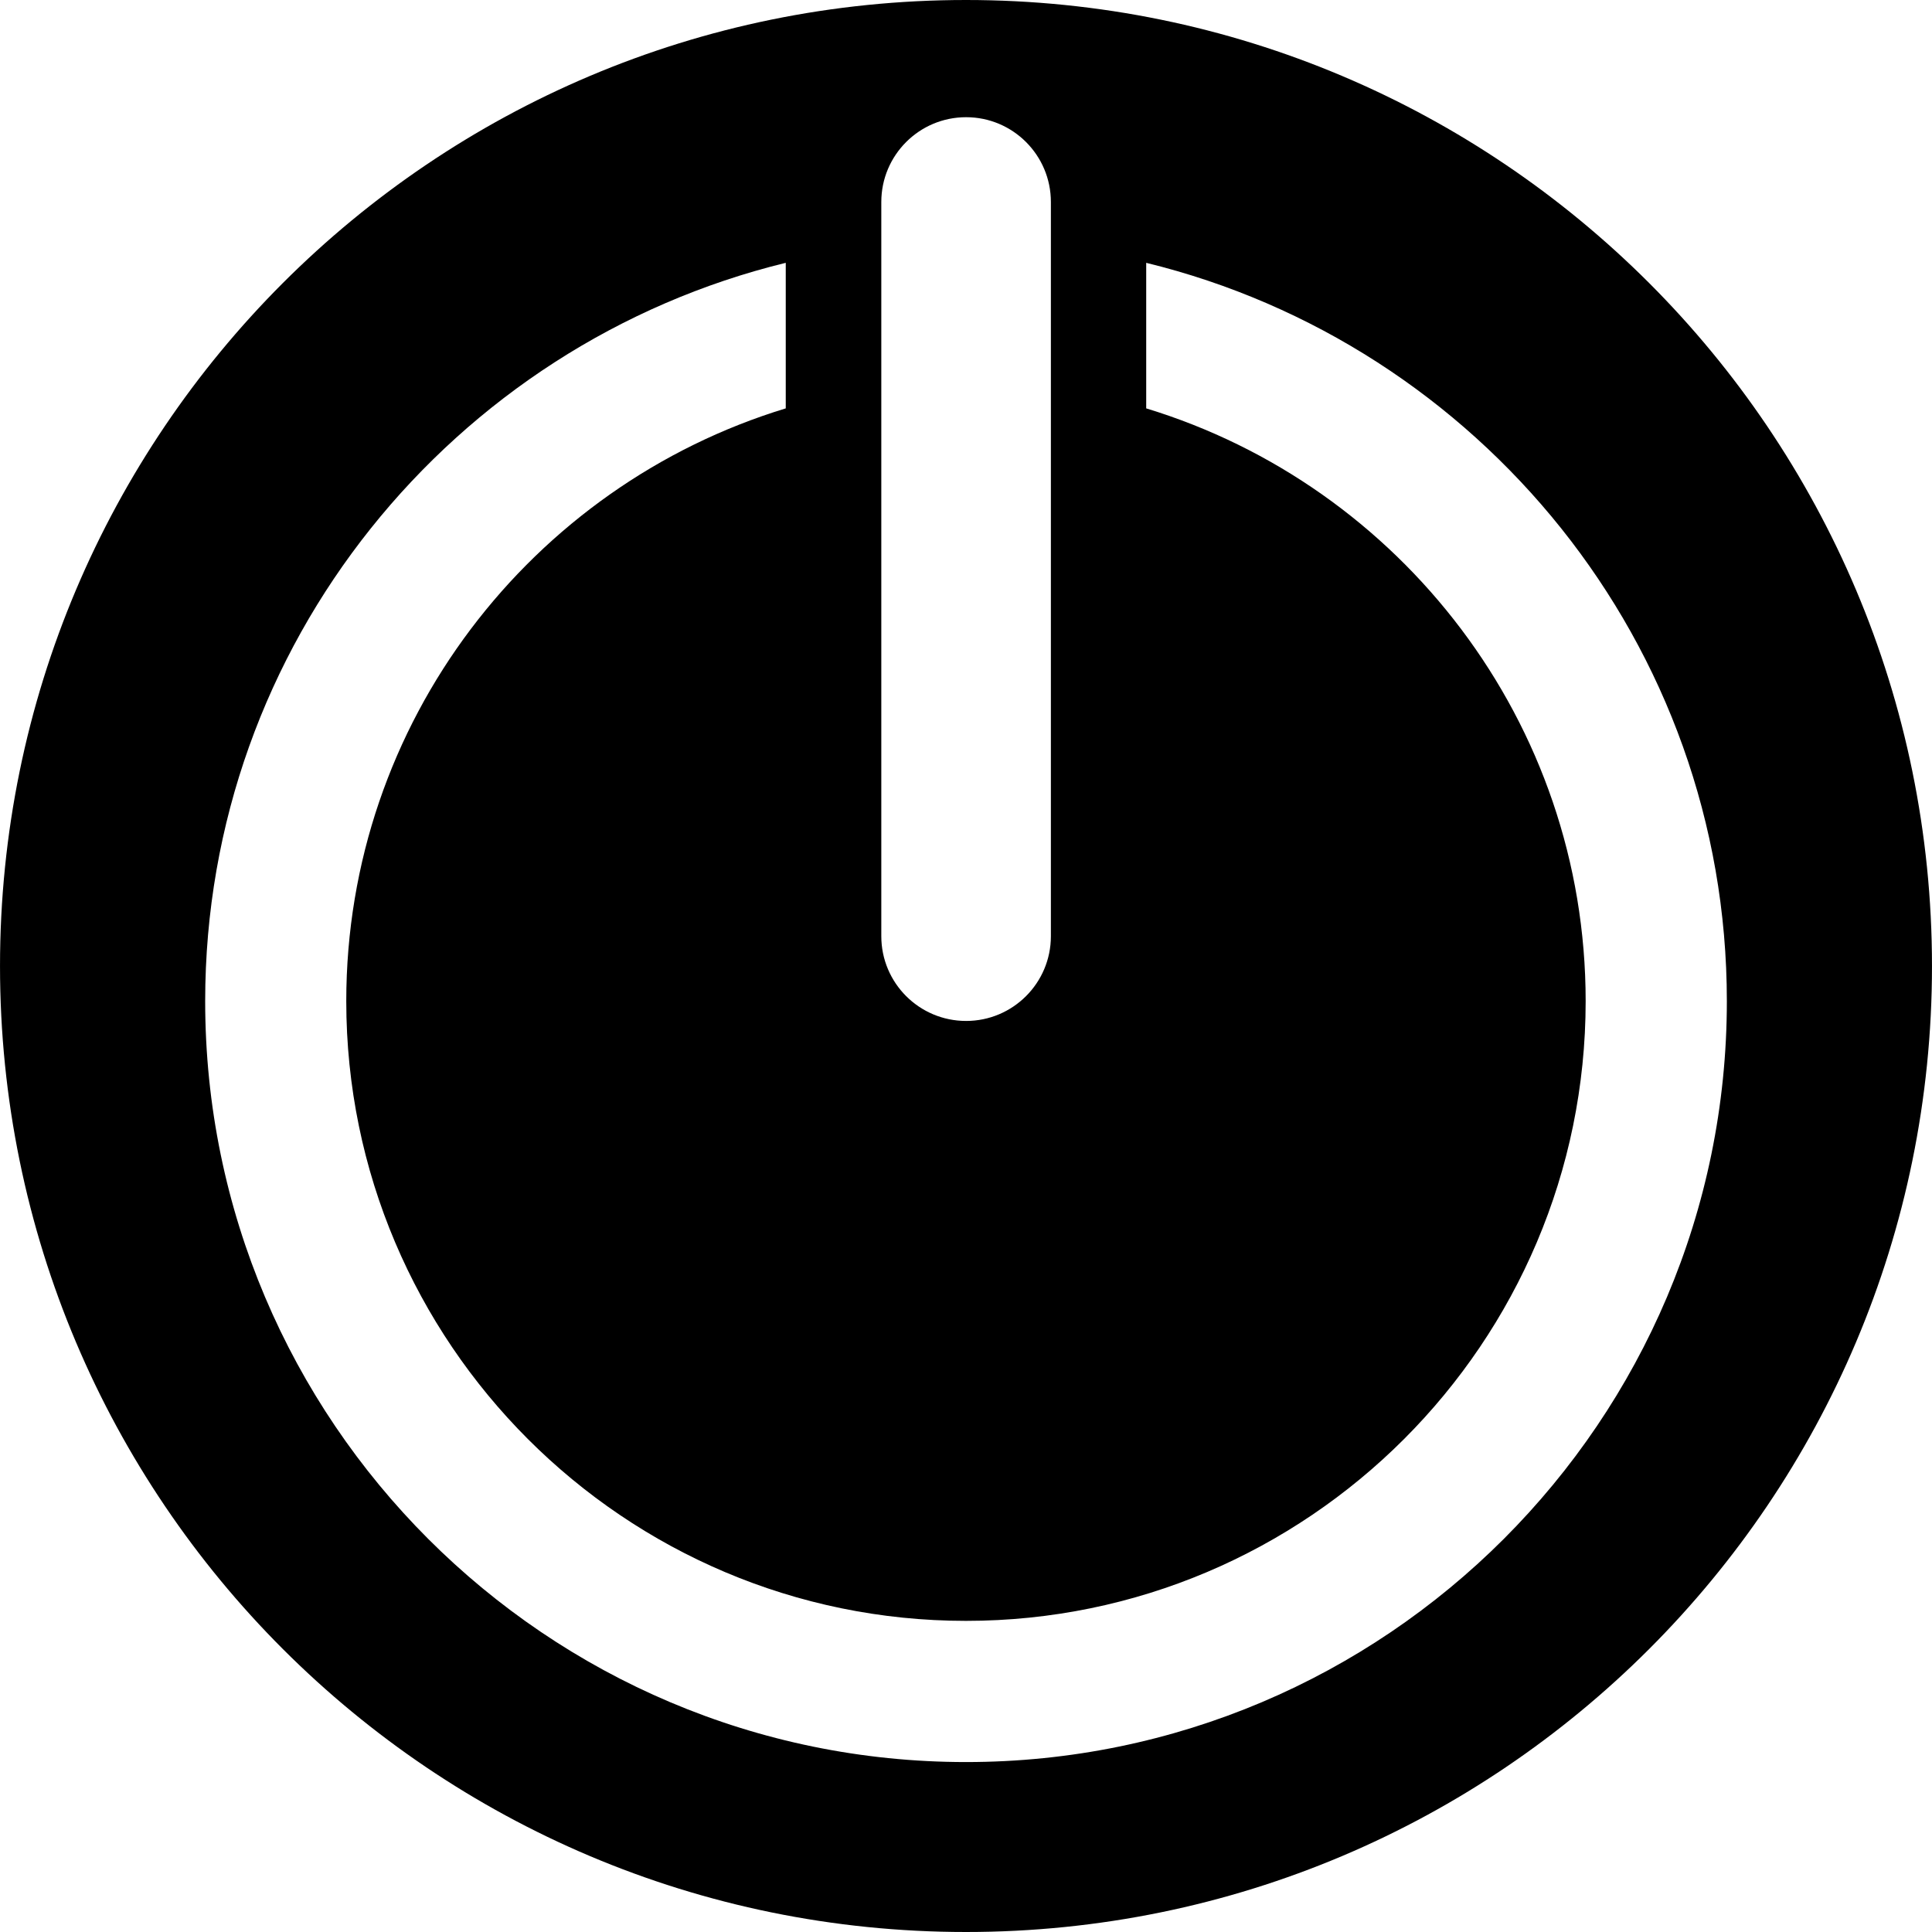<?xml version="1.0" encoding="iso-8859-1"?>
<!-- Generator: Adobe Illustrator 16.0.0, SVG Export Plug-In . SVG Version: 6.00 Build 0)  -->
<!DOCTYPE svg PUBLIC "-//W3C//DTD SVG 1.1//EN" "http://www.w3.org/Graphics/SVG/1.1/DTD/svg11.dtd">
<svg version="1.1" id="Capa_1" xmlns="http://www.w3.org/2000/svg" xmlns:xlink="http://www.w3.org/1999/xlink" x="0px" y="0px"
	 width="438.122px" height="438.122px" viewBox="0 0 438.122 438.122" style="enable-background:new 0 0 438.122 438.122;"
	 xml:space="preserve">
<g>
	<path d="M219.064,0C98.073,0,0.003,98.083,0.003,219.073c0,120.991,98.07,219.049,219.061,219.049s219.055-98.058,219.055-219.049
		C438.119,98.083,340.055,0,219.064,0z M199.855,45.805c0-10.613,8.605-19.227,19.23-19.227c10.613,0,19.225,8.614,19.225,19.227
		v166.498c0,10.607-8.611,19.219-19.225,19.219c-10.625,0-19.23-8.611-19.23-19.219V45.805z M219.064,399.584
		c-95.14,0-172.536-77.391-172.536-172.549c0-81.016,56.223-149,131.658-167.435v33.009
		c-57.613,17.549-99.662,71.154-99.662,134.426c0,77.492,63.053,140.531,140.533,140.531c77.498,0,140.524-63.051,140.524-140.531
		c0-63.272-42.045-116.877-99.655-134.426V59.601C335.371,78.036,391.6,146.007,391.6,227.035
		C391.6,322.193,314.198,399.584,219.064,399.584z"/>
</g>
<g>
</g>
<g>
</g>
<g>
</g>
<g>
</g>
<g>
</g>
<g>
</g>
<g>
</g>
<g>
</g>
<g>
</g>
<g>
</g>
<g>
</g>
<g>
</g>
<g>
</g>
<g>
</g>
<g>
</g>
</svg>
